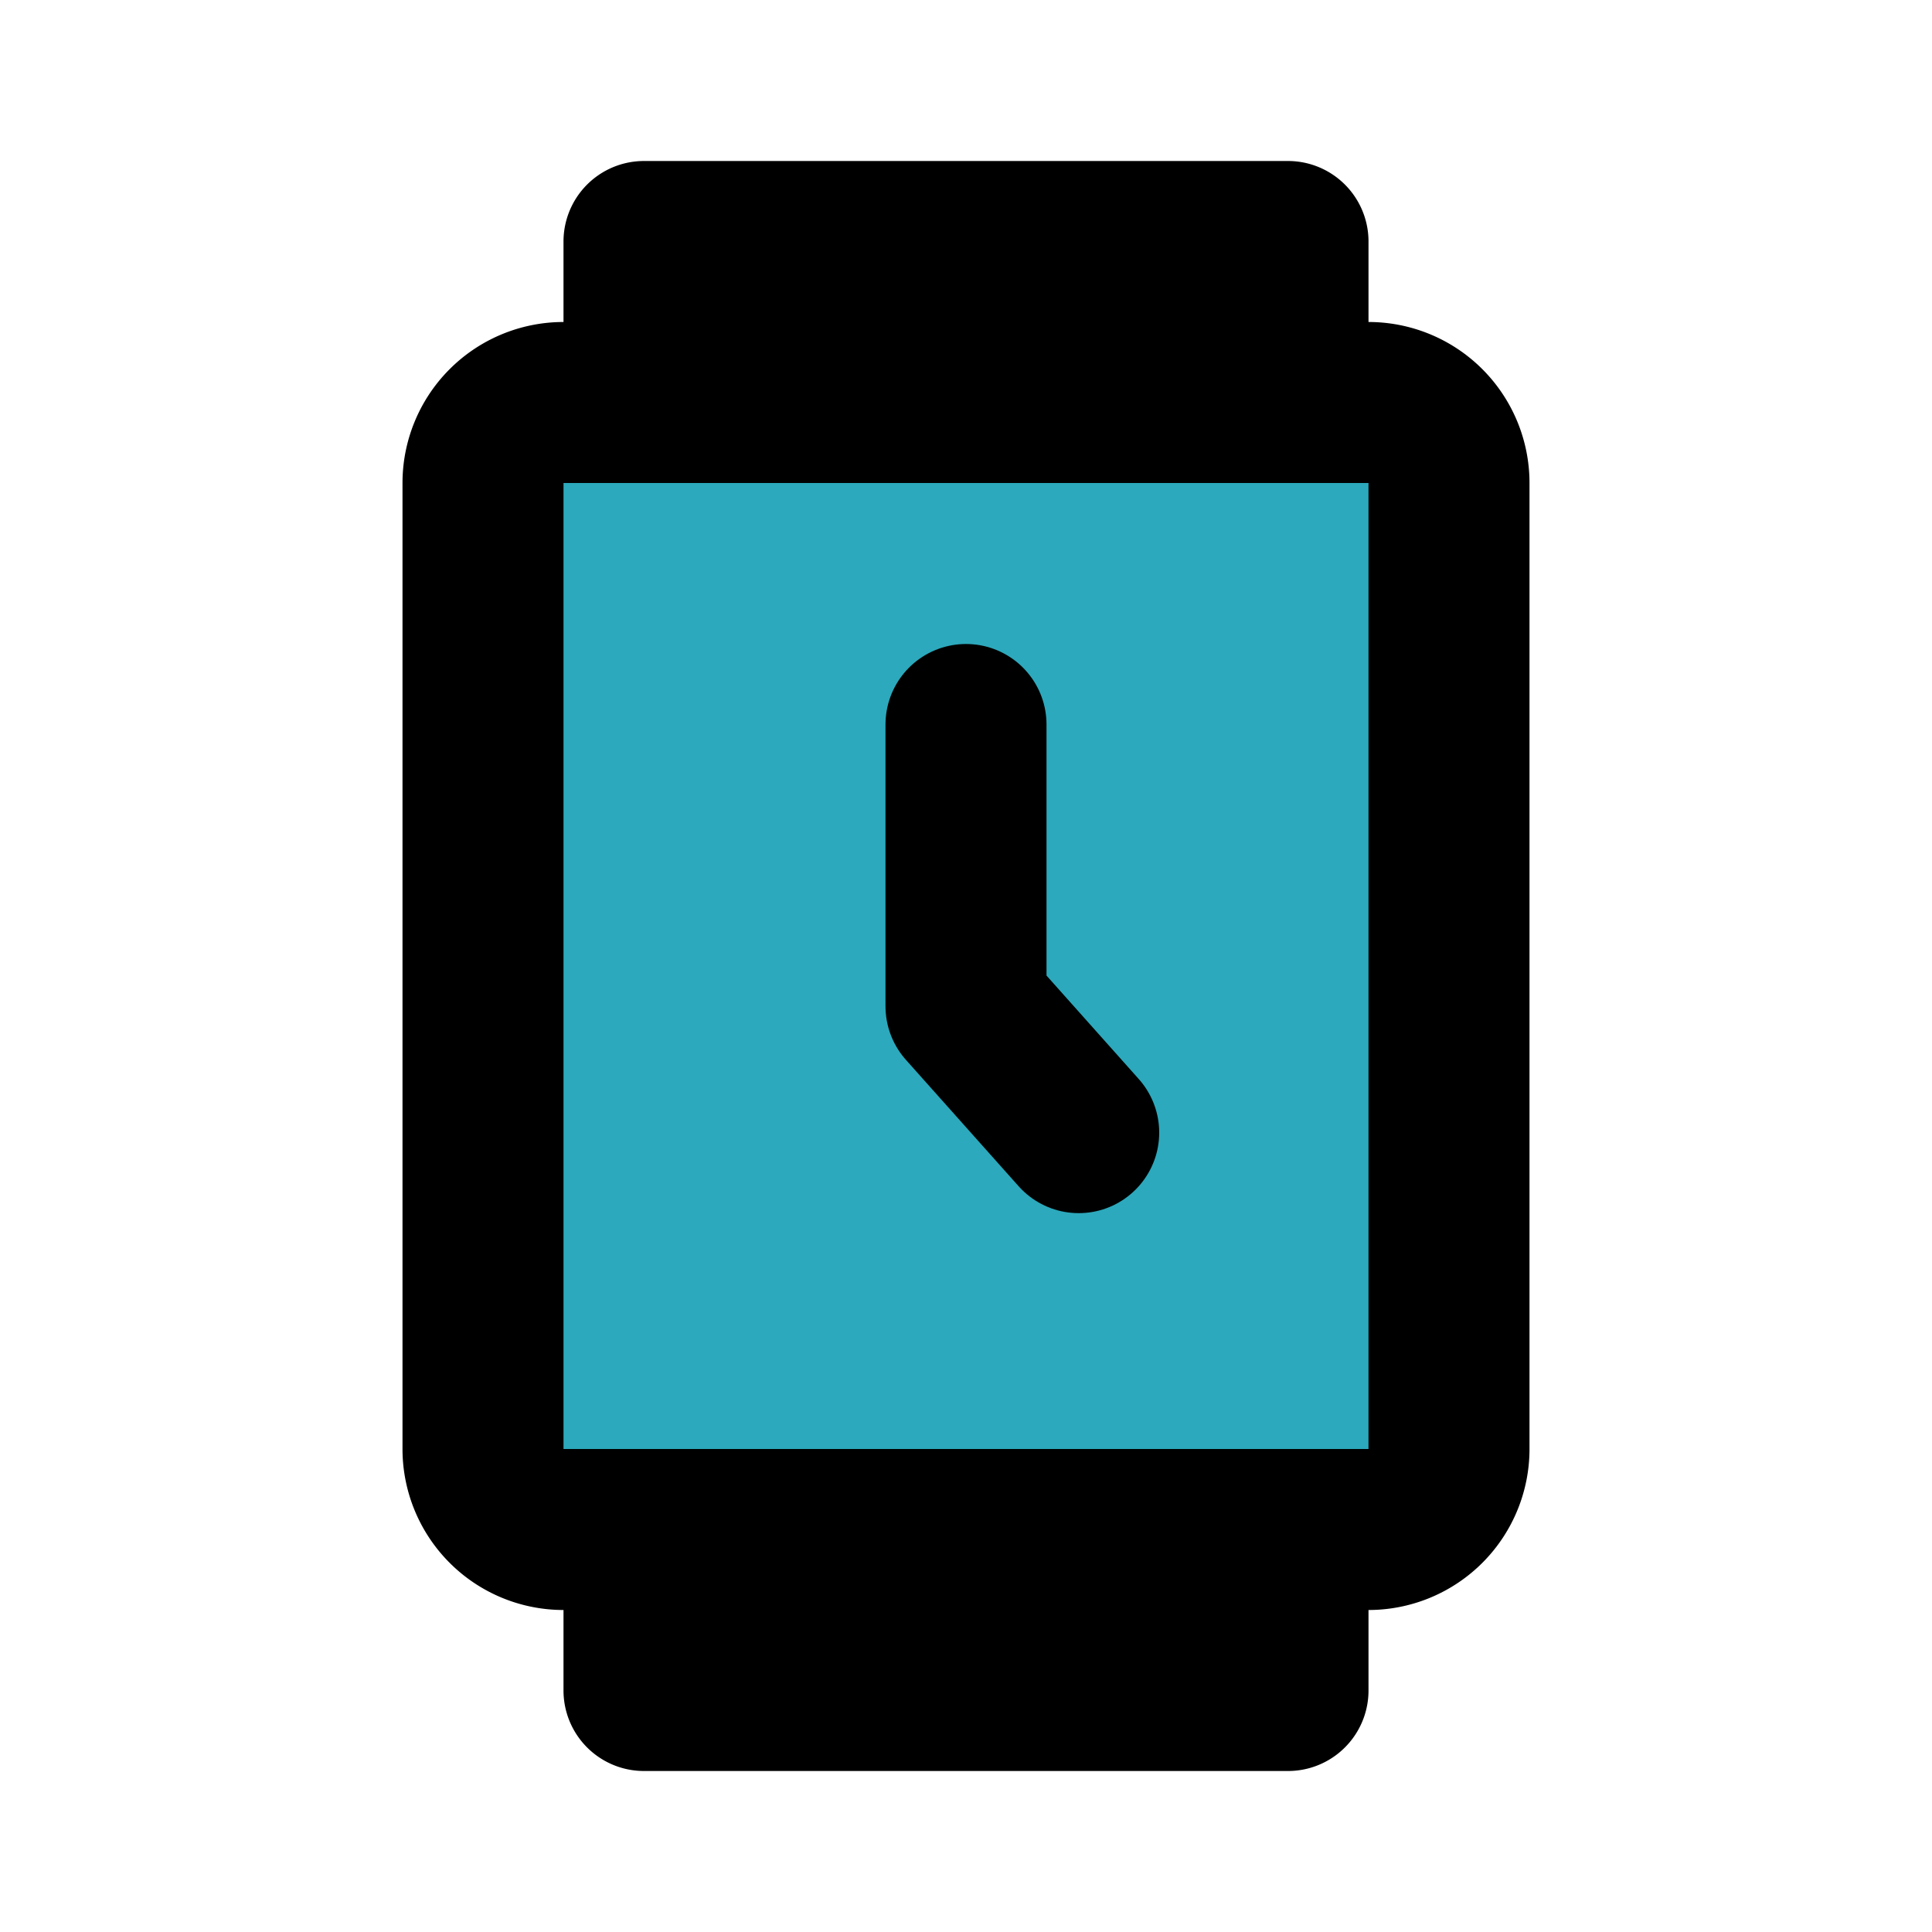 <?xml version="1.0" encoding="utf-8"?>
<svg fill="#000000" width="800px" height="800px" viewBox="0 0 24 24" id="watch-5-o-clock" data-name="Flat Line" xmlns="http://www.w3.org/2000/svg" class="icon flat-line"><rect id="secondary" x="6" y="5" width="12" height="14" rx="1" transform="translate(24 24) rotate(180)" style="fill: rgb(44, 169, 188); stroke-width: 2;"></rect><polyline id="primary" points="12 9 12 12.5 13.4 14.07" style="fill: none; stroke: rgb(0, 0, 0); stroke-linecap: round; stroke-linejoin: round; stroke-width: 2;"></polyline><path id="primary-2" data-name="primary" d="M16,3V5H8V3Zm0,18V19H8v2ZM7,19H17a1,1,0,0,0,1-1V6a1,1,0,0,0-1-1H7A1,1,0,0,0,6,6V18A1,1,0,0,0,7,19Z" style="fill: none; stroke: rgb(0, 0, 0); stroke-linecap: round; stroke-linejoin: round; stroke-width: 2;"></path></svg>